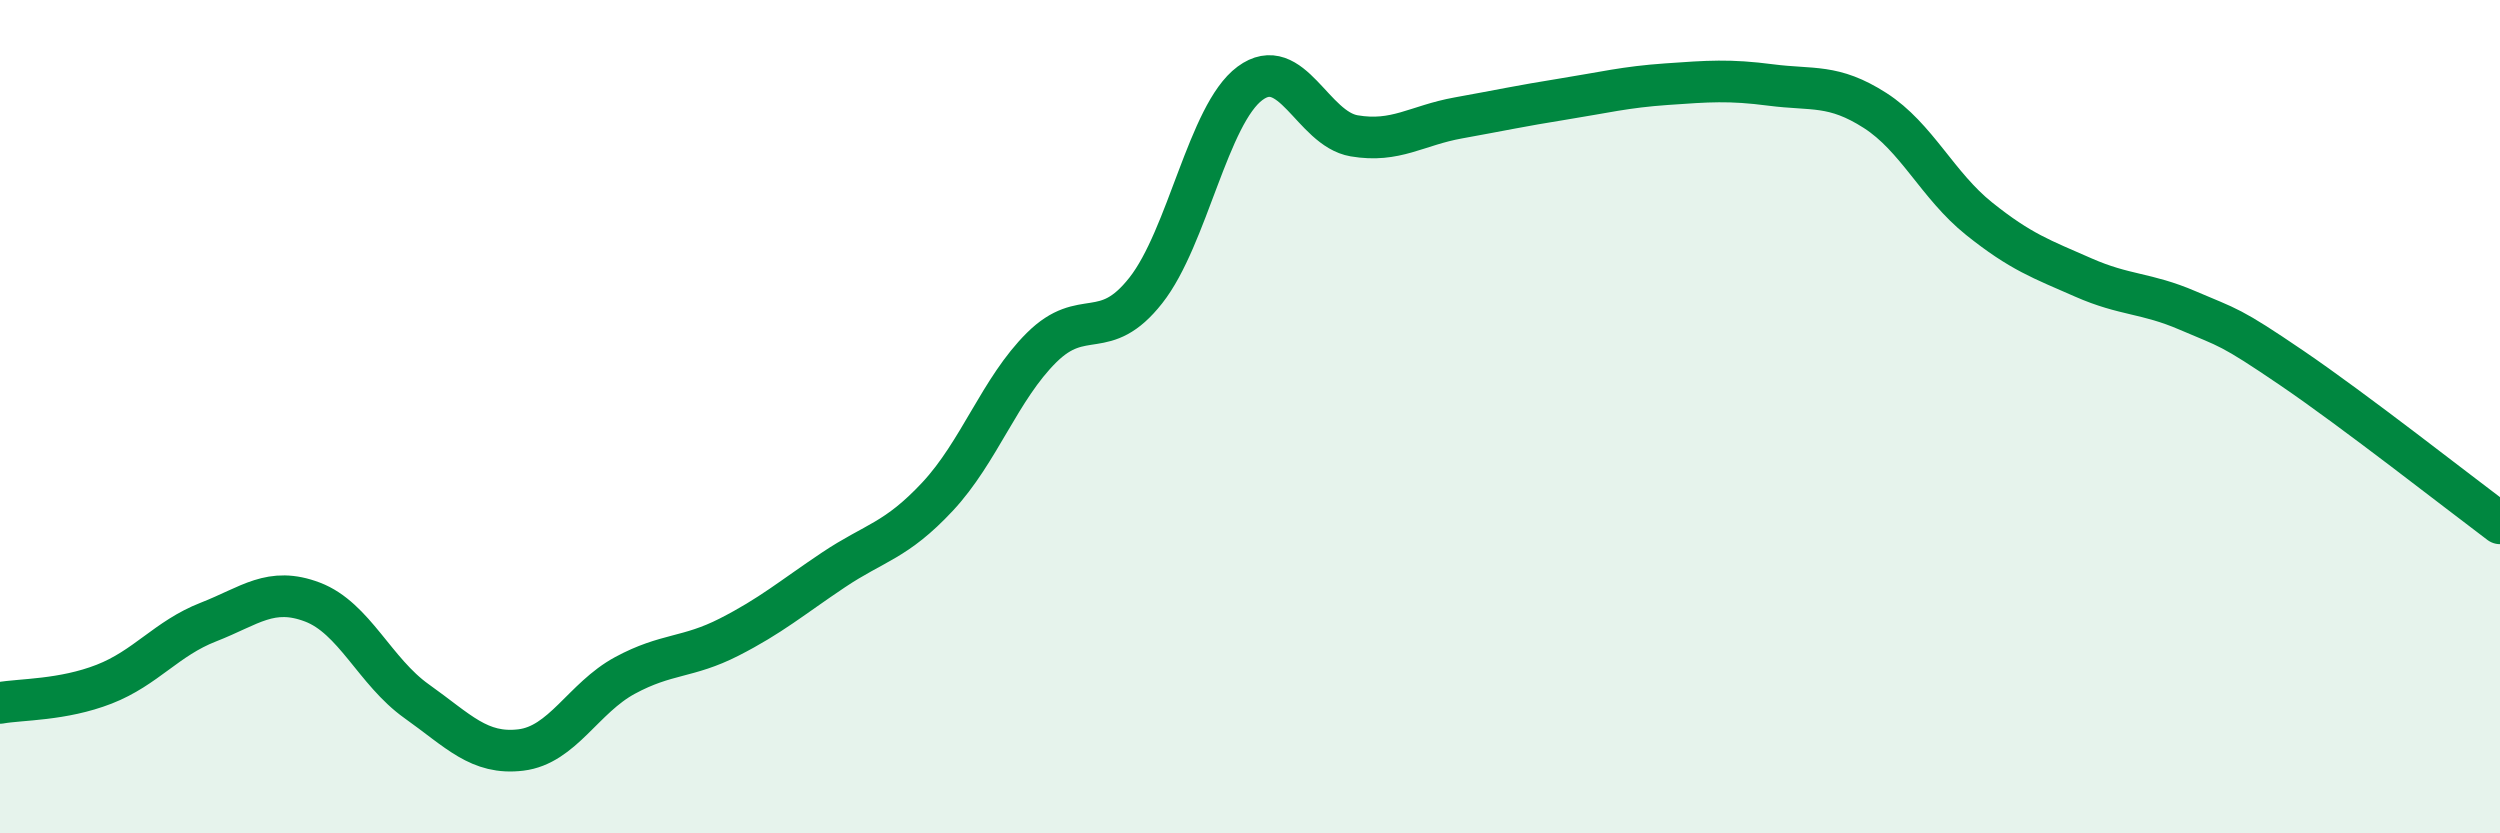 
    <svg width="60" height="20" viewBox="0 0 60 20" xmlns="http://www.w3.org/2000/svg">
      <path
        d="M 0,16.87 C 0.5,16.78 1.5,16.81 2.5,16.42 C 3.5,16.03 4,15.32 5,14.93 C 6,14.54 6.5,14.07 7.5,14.45 C 8.5,14.83 9,16.12 10,16.83 C 11,17.54 11.5,18.12 12.5,18 C 13.5,17.88 14,16.75 15,16.21 C 16,15.67 16.5,15.8 17.5,15.29 C 18.5,14.78 19,14.35 20,13.68 C 21,13.01 21.5,12.99 22.5,11.92 C 23.5,10.85 24,9.33 25,8.34 C 26,7.35 26.5,8.24 27.5,6.97 C 28.5,5.7 29,2.74 30,2 C 31,1.26 31.5,3.09 32.5,3.26 C 33.5,3.43 34,3.01 35,2.83 C 36,2.65 36.5,2.54 37.5,2.38 C 38.5,2.22 39,2.09 40,2.02 C 41,1.95 41.5,1.91 42.5,2.04 C 43.5,2.17 44,2.01 45,2.65 C 46,3.29 46.5,4.45 47.5,5.25 C 48.5,6.05 49,6.22 50,6.66 C 51,7.1 51.5,7.02 52.5,7.45 C 53.5,7.88 53.5,7.81 55,8.83 C 56.5,9.85 59,11.81 60,12.56L60 20L0 20Z"
        fill="#008740"
        opacity="0.1"
        stroke-linecap="round"
        stroke-linejoin="round"
      />
      <path
        d="M 0,16.87 C 0.5,16.78 1.5,16.81 2.5,16.42 C 3.5,16.03 4,15.32 5,14.93 C 6,14.54 6.5,14.07 7.5,14.45 C 8.5,14.83 9,16.12 10,16.83 C 11,17.54 11.5,18.12 12.5,18 C 13.5,17.88 14,16.75 15,16.21 C 16,15.67 16.5,15.8 17.5,15.29 C 18.5,14.78 19,14.35 20,13.68 C 21,13.01 21.5,12.99 22.5,11.92 C 23.5,10.85 24,9.33 25,8.34 C 26,7.35 26.5,8.24 27.5,6.97 C 28.5,5.7 29,2.74 30,2 C 31,1.26 31.5,3.09 32.5,3.26 C 33.5,3.43 34,3.01 35,2.83 C 36,2.65 36.5,2.54 37.5,2.38 C 38.5,2.22 39,2.09 40,2.02 C 41,1.95 41.5,1.91 42.5,2.04 C 43.5,2.17 44,2.01 45,2.65 C 46,3.29 46.5,4.45 47.5,5.25 C 48.5,6.05 49,6.22 50,6.66 C 51,7.1 51.5,7.02 52.5,7.45 C 53.5,7.88 53.5,7.81 55,8.83 C 56.5,9.85 59,11.81 60,12.56"
        stroke="#008740"
        stroke-width="1"
        fill="none"
        stroke-linecap="round"
        stroke-linejoin="round"
      />
    </svg>
  